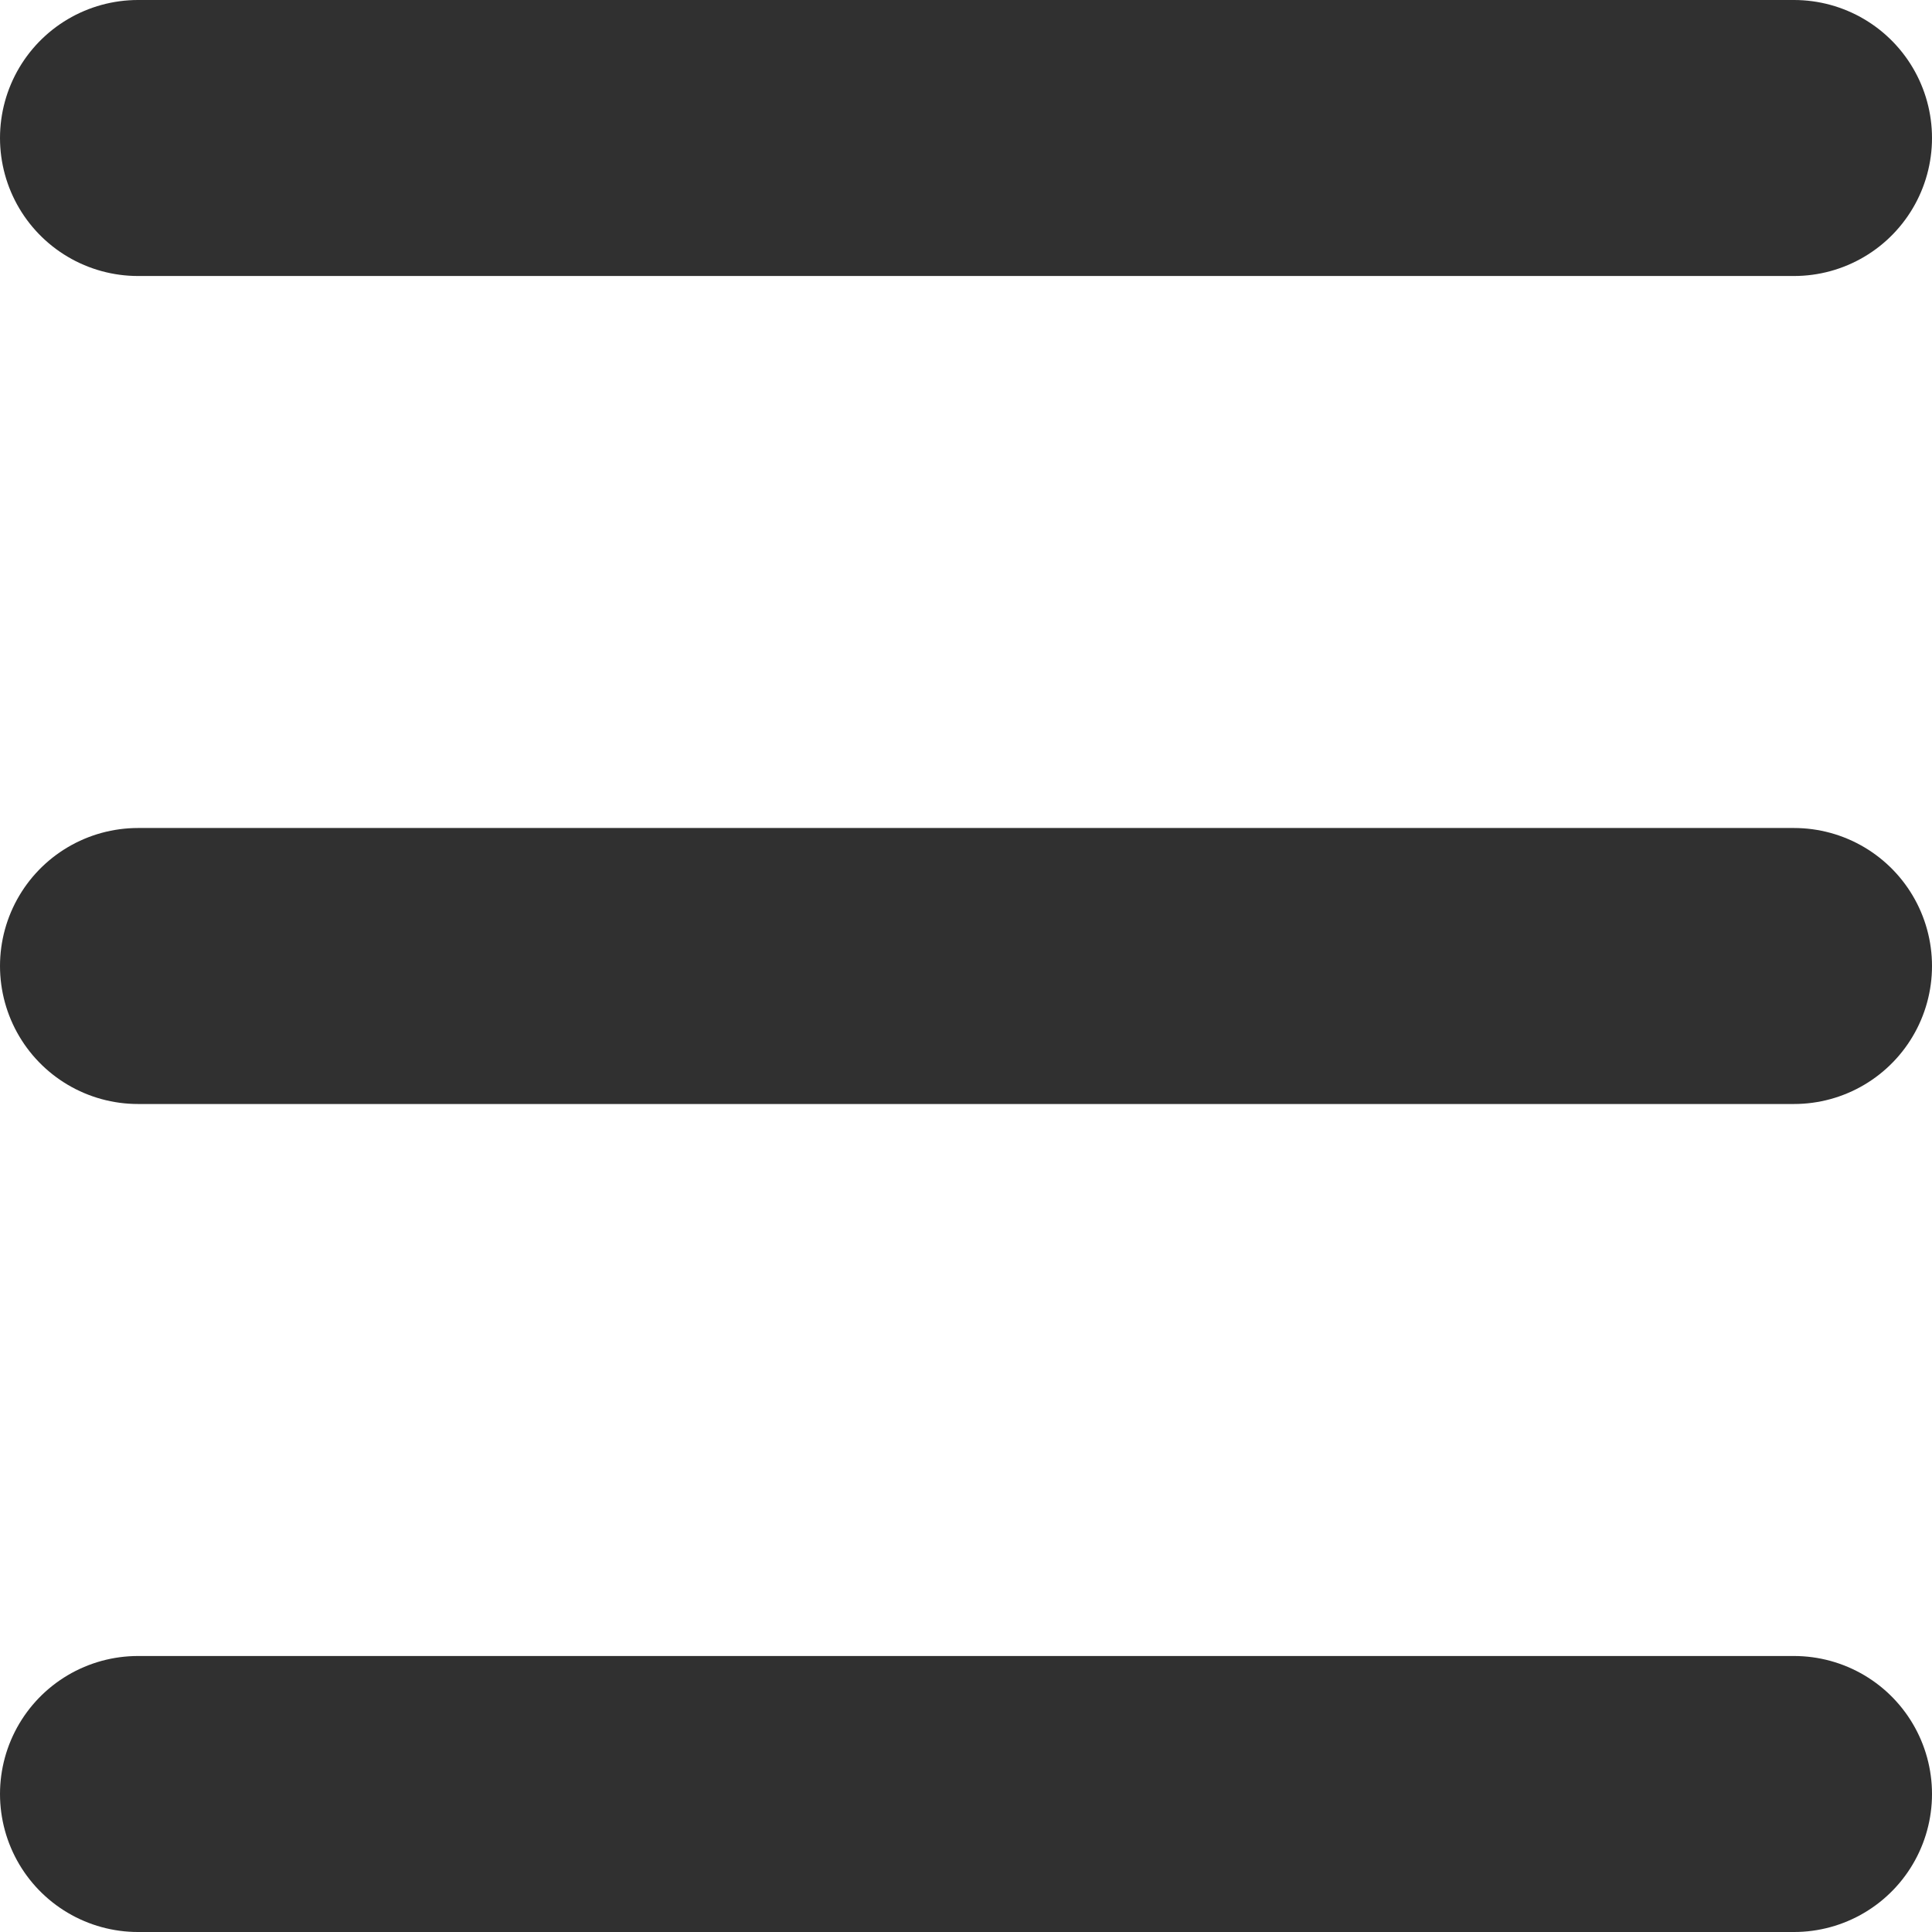 <svg width="14" height="14" viewBox="0 0 14 14" fill="none" xmlns="http://www.w3.org/2000/svg">
<path d="M1 1H13M1 7H13M1 13H13" stroke="black" stroke-opacity="0.81" stroke-width="2" stroke-linecap="round"/>
</svg>
